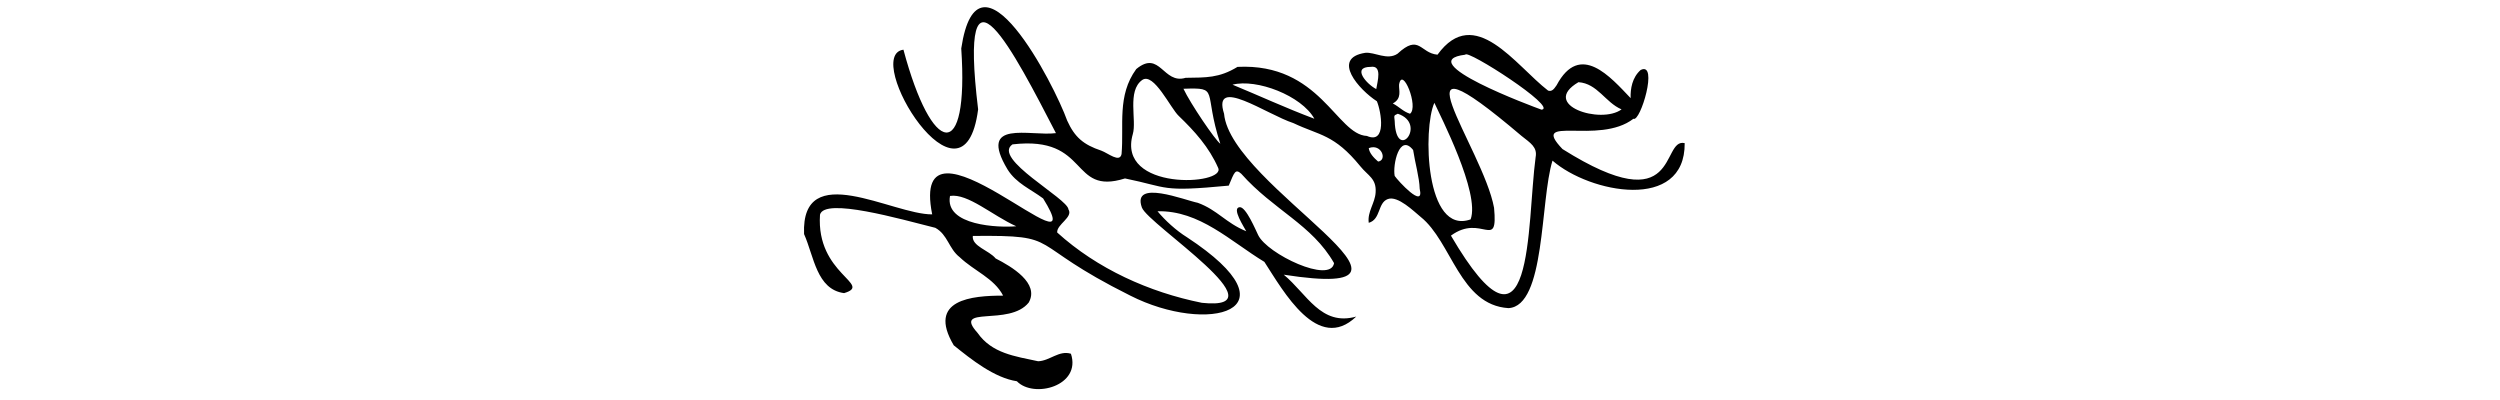 <?xml version="1.0" encoding="utf-8"?>
<!-- Generator: Adobe Illustrator 24.0.1, SVG Export Plug-In . SVG Version: 6.00 Build 0)  -->
<svg version="1.0" id="Layer_1" xmlns="http://www.w3.org/2000/svg" xmlns:xlink="http://www.w3.org/1999/xlink" x="0px" y="0px"
	 viewBox="0 0 800 128" style="enable-background:new 0 0 800 128;" xml:space="preserve">
<style type="text/css">
	.st0{clip-path:url(#SVGID_2_);}
	.st1{clip-path:url(#SVGID_4_);}
	.st2{clip-path:url(#SVGID_6_);}
	.st3{clip-path:url(#SVGID_8_);}
	.st4{clip-path:url(#SVGID_10_);}
	.st5{clip-path:url(#SVGID_12_);}
	.st6{clip-path:url(#SVGID_14_);}
	.st7{clip-path:url(#SVGID_16_);}
	.st8{fill:none;}
	.st9{fill:#FFFFFF;}
	.st10{stroke:#000000;stroke-miterlimit:10;}
	.st11{opacity:0.4;clip-path:url(#SVGID_20_);fill:url(#SVGID_21_);}
	.st12{opacity:0.4;clip-path:url(#SVGID_23_);fill:url(#SVGID_24_);}
	.st13{opacity:0.4;clip-path:url(#SVGID_26_);fill:url(#SVGID_27_);}
	.st14{opacity:0.4;clip-path:url(#SVGID_29_);fill:url(#SVGID_30_);}
	.st15{opacity:0.4;clip-path:url(#SVGID_32_);fill:url(#SVGID_33_);}
	.st16{opacity:0.4;clip-path:url(#SVGID_35_);fill:url(#SVGID_36_);}
	.st17{opacity:0.4;clip-path:url(#SVGID_38_);fill:url(#SVGID_39_);}
	.st18{opacity:0.4;clip-path:url(#SVGID_41_);fill:url(#SVGID_42_);}
	.st19{opacity:0.4;clip-path:url(#SVGID_44_);fill:url(#SVGID_45_);}
	.st20{opacity:0.4;clip-path:url(#SVGID_47_);fill:url(#SVGID_48_);}
	.st21{opacity:0.4;clip-path:url(#SVGID_50_);fill:url(#SVGID_51_);}
	.st22{opacity:0.4;clip-path:url(#SVGID_53_);fill:url(#SVGID_54_);}
	.st23{opacity:0.4;clip-path:url(#SVGID_56_);fill:url(#SVGID_57_);}
	.st24{opacity:0.4;clip-path:url(#SVGID_59_);fill:url(#SVGID_60_);}
	.st25{opacity:0.4;clip-path:url(#SVGID_62_);fill:url(#SVGID_63_);}
	.st26{opacity:0.4;clip-path:url(#SVGID_65_);fill:url(#SVGID_66_);}
	.st27{opacity:0.4;clip-path:url(#SVGID_68_);fill:url(#SVGID_69_);}
	.st28{opacity:0.4;clip-path:url(#SVGID_71_);fill:url(#SVGID_72_);}
	.st29{opacity:0.4;clip-path:url(#SVGID_74_);fill:url(#SVGID_75_);}
	.st30{opacity:0.4;clip-path:url(#SVGID_77_);fill:url(#SVGID_78_);}
	.st31{opacity:0.4;clip-path:url(#SVGID_80_);fill:url(#SVGID_81_);}
	.st32{opacity:0.4;clip-path:url(#SVGID_83_);fill:url(#SVGID_84_);}
	.st33{opacity:0.4;clip-path:url(#SVGID_86_);fill:url(#SVGID_87_);}
	.st34{opacity:0.2;clip-path:url(#SVGID_89_);fill:url(#SVGID_90_);}
	.st35{opacity:0.4;clip-path:url(#SVGID_92_);fill:url(#SVGID_93_);}
	.st36{fill:#FFFFFF;stroke:#FFFFFF;stroke-width:2;stroke-miterlimit:10;}
	.st37{stroke:#000000;stroke-width:2;stroke-miterlimit:10;}
</style>
<path d="M305.2,110.5c-8.7-14.7,5.9-15.9,15.8-15.9c-2.9-5.6-9.3-7.9-13.9-12.3c-3.5-2.7-3.8-7.2-7.8-9.4
	c-11.2-2.8-35.5-9.8-36.9-4.2c-1.3,19.1,17.1,22.3,7.7,25.1c-8.8-1.2-9.6-11.7-12.8-18.9c-1-24.3,28.3-6.2,41-6.3
	c-7.7-38.4,52.6,22.5,35.5-5.1c-4-3-8.6-4.8-11.4-9.3c-9.7-16.2,7.3-10.5,15.5-11.6C324.7,17.1,306.5-18.6,313,35
	c-4.7,36.2-37.4-17.3-23.9-19.1c9.1,34,21,36.8,18.5-0.4c5.4-35.9,29.8,11.6,33.9,23.1c2.4,5.3,5.2,7.7,10.9,9.6
	c2.2,0.8,5.9,4,6.5,1.1c0.8-9.2-1.5-18.7,4.7-27.2c7.6-6.3,8.6,5,15.8,2.8c6.5-0.1,10.7,0.1,16.6-3.5c26.4-1.3,31.7,21.7,41.4,22.1
	c6.4,2.8,4.6-7.8,3.2-11.1c-5.6-3.6-14.8-13.8-3.7-15.5c3-0.3,7,2.5,10.3,0.3c7-6.5,7.2-0.2,12.8,0.3c11.9-16.4,25,3.5,35.4,11.5
	c1.1,0.3,1.7-0.2,2.7-1.7c7.5-14.1,17.3-2.6,23.7,4.1c-0.1-3,0.5-6.6,3.2-9c5.8-2.9-0.1,16.8-2.3,15.6c-11.1,8.6-33.5-1.6-22.7,9.7
	c38,23.9,31.3-3.7,39.1-1.9c0.2,22-30.4,16-42.3,5.6c-4,12.8-2.2,46.6-14.1,47.2c-15.6-1-18.1-21.2-28.1-29.2
	c-2.1-1.7-7.3-6.9-10.5-5.7c-3.3,1.2-2.2,6.5-6.1,7.6c-0.5-3.5,2-6.3,2.2-9.7c0.3-4.5-2.4-5.3-4.9-8.4c-8.4-10.3-13-9.8-21.4-13.8
	c-8.6-2.8-26.1-15.3-22.2-3c2.1,23.4,76.4,60.4,19.1,51.5c7.4,6.1,11.9,16.6,23.2,13.4c-12.3,11.8-23.3-8.1-29.4-17.5
	c-10.9-6.6-20.7-16.5-34.2-16.2c2.4,2.9,6,6.2,9.4,8.3c36.4,23.9,6.5,31.2-18.1,18.7c-34.5-17.2-20.8-19.4-50.4-19.1
	c-0.4,3.3,5.2,4.6,7.3,7.2c5.1,2.6,14.1,7.9,10.6,14.1c-6.2,7.8-24.5,0.7-16.4,9.7c4.6,6.6,12,7.5,19.4,9.1
	c3.7-0.1,6.7-3.6,10.5-2.4c3.4,10.3-11.9,14.4-17.3,8.8C318.2,120.9,310.9,115.1,305.2,110.5z M393.2,59.4c-22,2.1-19,0.6-33.2-2.3
	c-17.8,5.6-11.1-13.8-36-10.9c-6.7,4.5,17.7,17.3,17.9,20.8c1.6,2.5-3.8,4.8-3.6,7.4c12.8,11.6,29.4,19.1,46.3,22.5
	c26.4,2.8-17.3-25.1-19.2-30.5c-3.3-9.2,13.8-2.3,17.9-1.5c6.3,2.3,8.9,6.4,15.5,9.1c-0.6-1.2-4.8-7.5-2.1-7.7
	c2-0.2,5.2,7.5,5.9,8.9c2.9,6.1,23.2,15.7,24.3,9c-7.1-12.4-19.3-16.9-29.7-28.6C395.3,53.9,395,55.1,393.2,59.4z M491.4,50.3
	c0.6-3.2-1.6-4.5-4.5-6.8c-43.8-37.2-12.3,3.8-8.8,23c1.3,14-4,1.7-13.8,8.9C491,121,488.5,71.8,491.4,50.3z M362.5,42.9
	c-5.3,18.4,30,16.4,27.3,10.8c-2.9-6.6-7.5-11.7-12.6-16.6c-2.6-2.4-8-14.1-11.7-11.5C360.6,29.1,363.8,38.5,362.5,42.9z M459,32.9
	c-3.7,8.1-3,42.5,11.6,37.3C473.7,61.8,460.8,36.9,459,32.9z M468.9,17.5c-17.5,2.1,21.6,16.6,24.4,17.6
	C498.7,34.5,469.3,15.6,468.9,17.5z M518.9,35c-5.2-2.2-7.7-8.3-13.8-8.7C492.7,33.6,512.3,39.9,518.9,35z M325.2,72.4
	c-7.6-3.4-15.5-10.6-21.2-9.7C302.2,72.3,319.8,72.9,325.2,72.4z M454.3,60.4c-0.1-3.6-1.5-8.4-2.1-12.4c-4.4-5.5-6.6,4.8-5.9,8.3
	C447.3,57.8,455.9,67.2,454.3,60.4z M394.4,27.1c8.5,3.5,16.9,7.4,26.2,10.9C416.5,30.6,402.1,25.1,394.4,27.1z M390.5,46
	c-5.6-17.2,0-18-11.8-17.6C380.9,33.1,388.9,44.9,390.5,46z M445.7,33.1c2.1,1.1,3.3,2.6,5.5,3.3c2.9-2.1-2.5-15.5-3.5-9.3
	C447.6,28.9,448.7,31.5,445.7,33.1z M447.3,36.4c-1.1,0.6-1.3,0.2-1,2.3C446.7,52.3,456.9,39.6,447.3,36.4z M440.4,28.5
	c0.4-2.5,2-7.7-1.8-7.1C432.4,21.4,437.4,27,440.4,28.5z M438,47.4c0.2,1.6,1.6,3.1,3,4.3C444,51.3,442.1,45.8,438,47.4z"/>
</svg>

